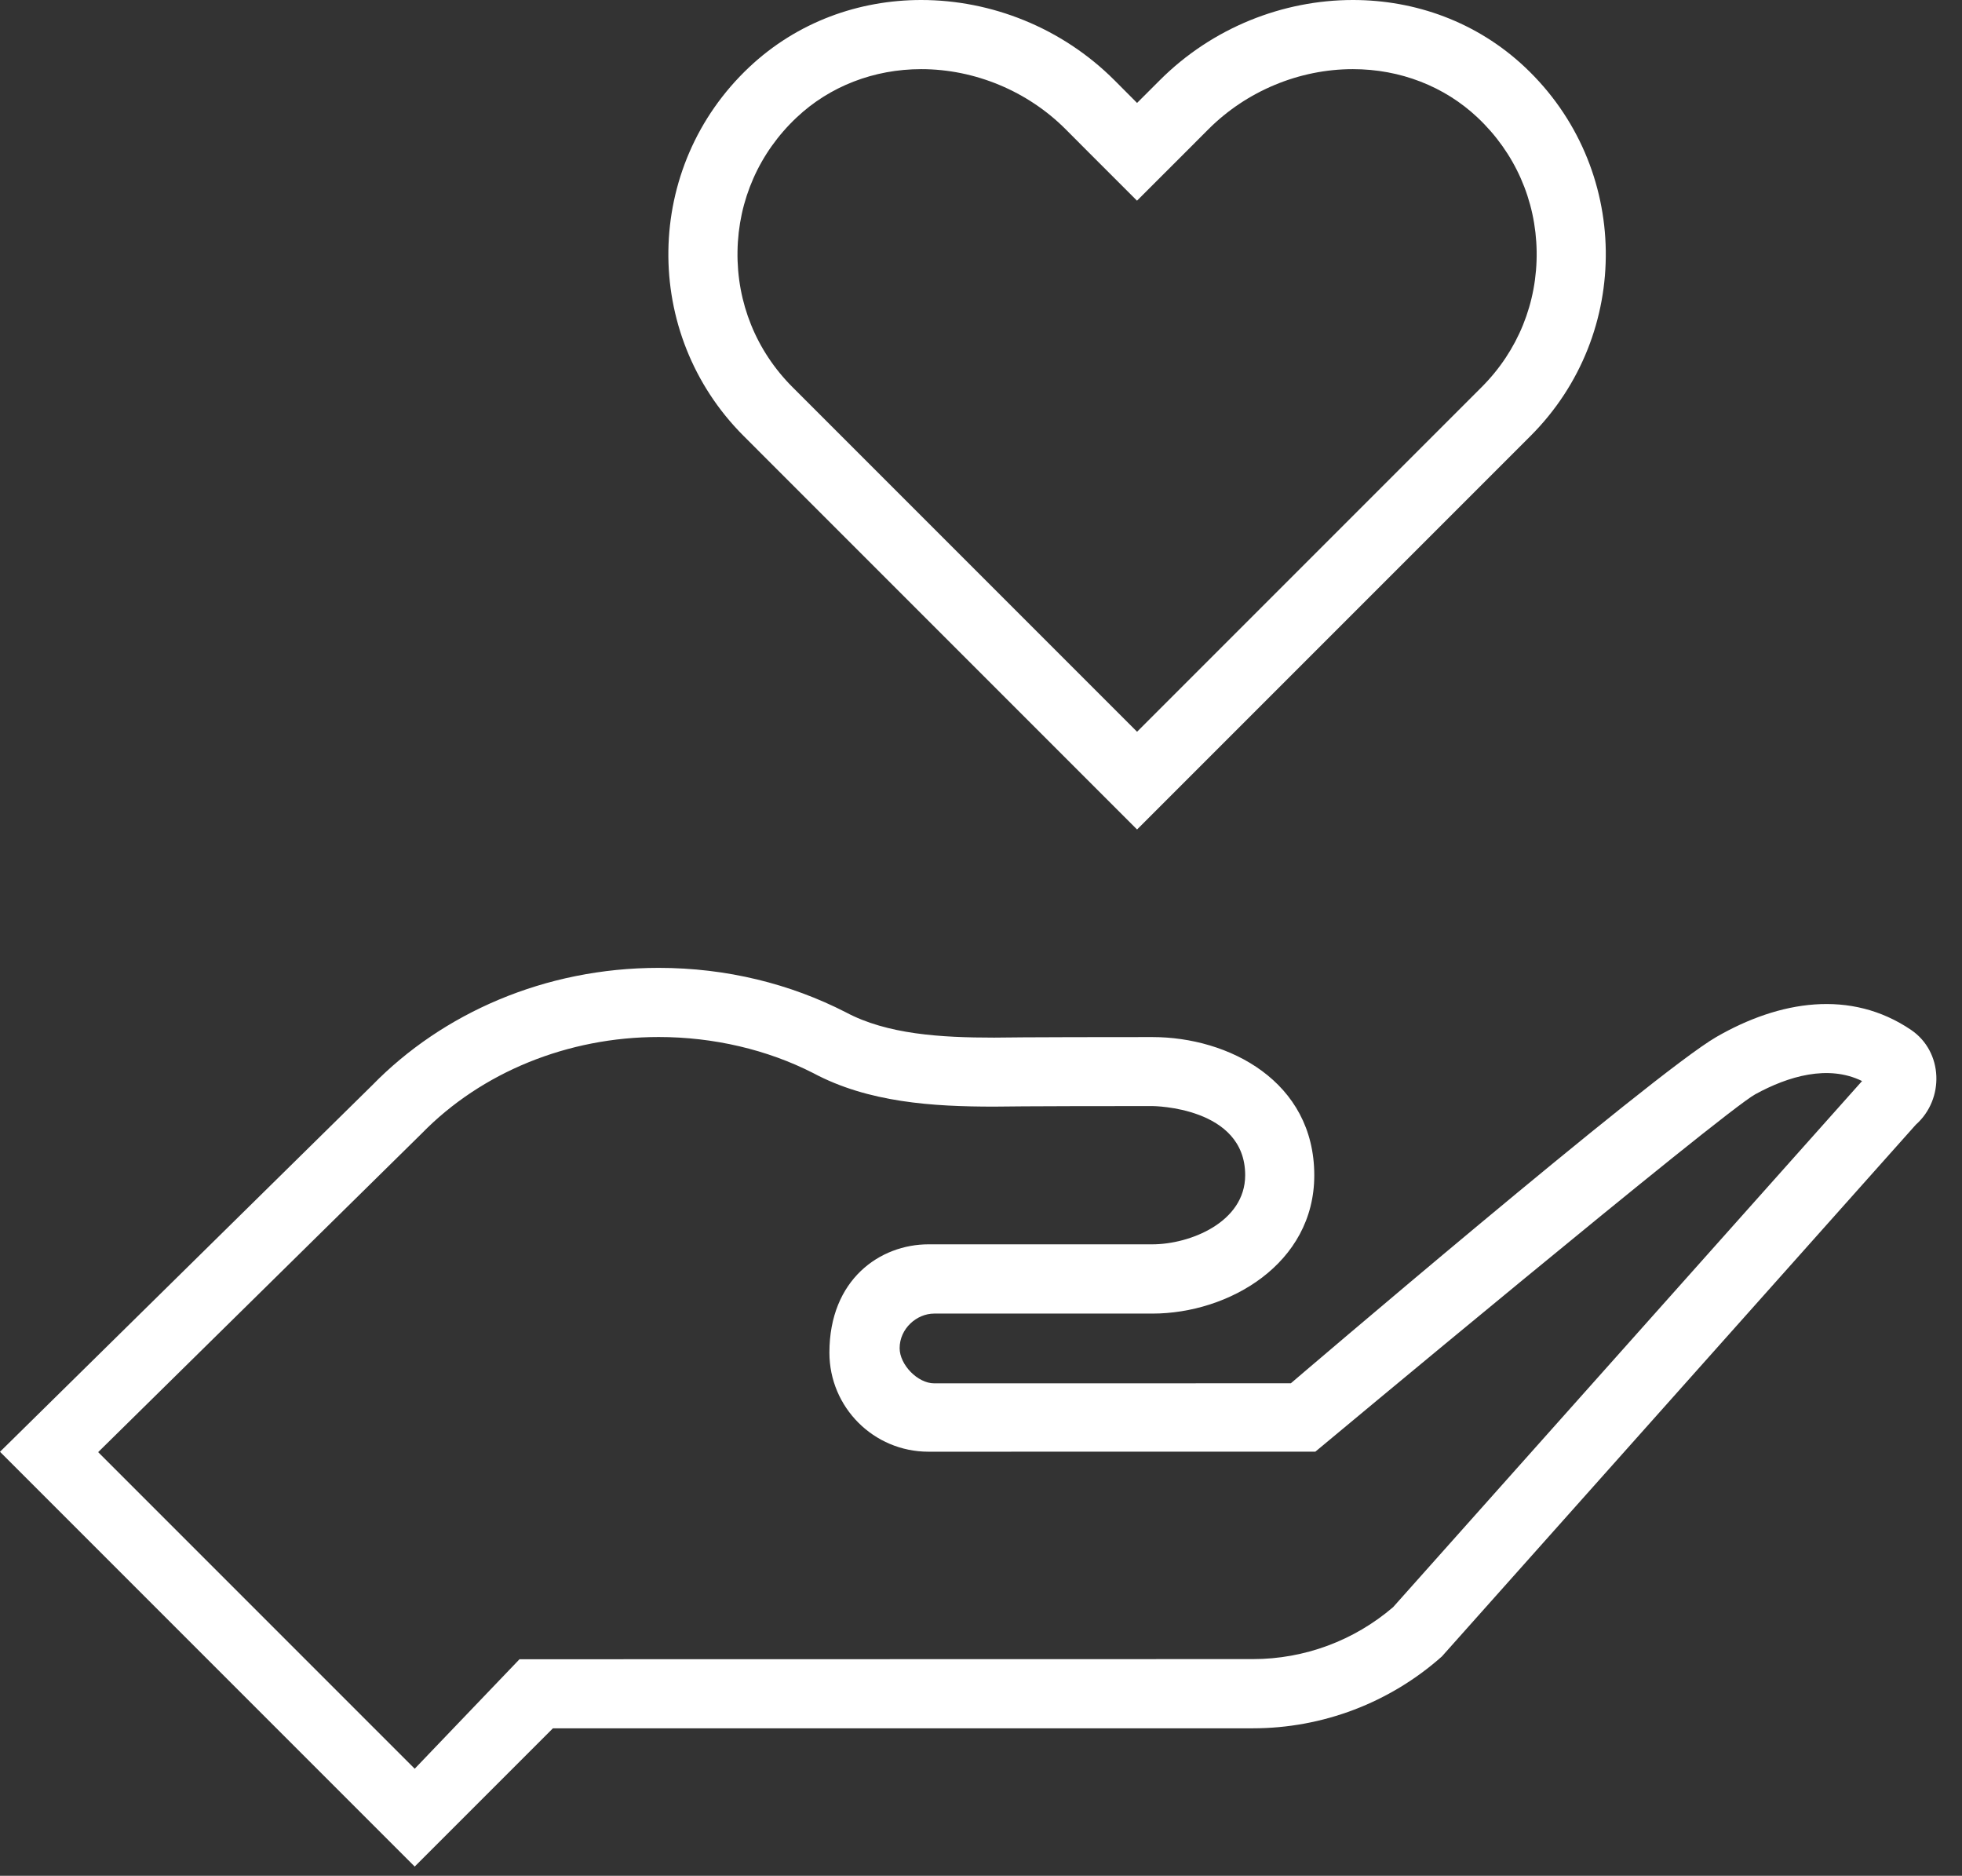 <svg width="68" height="65" viewBox="0 0 68 65" fill="none" xmlns="http://www.w3.org/2000/svg">
<rect x="0" y="0" width="68" height="65" fill="#333333" stroke="none"/>
<path d="M52.851 2.326C51.181 0.755 49.044 0 46.891 0C44.466 0 42.018 0.956 40.193 2.784L39.409 3.567L38.626 2.781C36.801 0.956 34.352 0 31.928 0C29.774 0 27.638 0.755 25.968 2.326C22.296 5.783 22.231 11.566 25.772 15.106L39.409 28.744L53.047 15.106C56.588 11.566 56.523 5.783 52.851 2.326ZM51.353 13.413L39.409 25.357L27.465 13.413C26.21 12.157 25.534 10.488 25.561 8.713C25.587 6.937 26.315 5.289 27.611 4.07C28.756 2.99 30.29 2.396 31.928 2.396C33.785 2.396 35.61 3.155 36.93 4.475L37.713 5.261L39.407 6.954L41.101 5.261L41.884 4.477C43.206 3.155 45.029 2.396 46.888 2.396C48.527 2.396 50.06 2.99 51.207 4.07C52.503 5.289 53.232 6.937 53.258 8.713C53.284 10.488 52.609 12.157 51.353 13.413Z" fill="white"/>
<path d="M66.237 35.69C64.14 34.27 61.671 34.672 59.483 35.935C57.296 37.197 44.739 47.934 44.739 47.934L32.378 47.936C31.803 47.936 31.18 47.289 31.18 46.717C31.18 46.044 31.767 45.519 32.378 45.519H39.941C42.588 45.519 45.551 43.794 45.551 40.728C45.551 37.47 42.588 35.937 39.941 35.937C35.349 35.937 34.455 35.956 34.455 35.956C32.615 35.956 30.749 35.846 29.312 35.077C27.395 34.095 25.187 33.539 22.829 33.539C18.872 33.539 15.329 35.118 12.9 37.607L0 50.308L14.373 64.681L19.164 59.89H43.424C45.839 59.89 48.169 59.004 49.973 57.401L66.399 38.974C67.403 38.083 67.346 36.445 66.237 35.69ZM48.284 55.691C46.931 56.852 45.209 57.492 43.424 57.492L18.005 57.497L14.373 61.291L3.402 50.32L14.615 39.279C16.687 37.154 19.682 35.935 22.829 35.935C24.727 35.935 26.593 36.373 28.181 37.183C30.093 38.206 32.325 38.347 34.455 38.347C34.455 38.347 35.372 38.328 39.941 38.328C39.972 38.328 43.156 38.354 43.156 40.723C43.156 42.357 41.237 43.119 39.941 43.119H32.179C30.509 43.119 28.746 44.328 28.746 46.873C28.746 48.765 30.277 50.305 32.179 50.305L45.589 50.303C45.589 50.303 59.699 38.541 60.837 37.918C61.975 37.295 63.362 36.883 64.536 37.461L48.284 55.691Z" fill="white"/>
</svg>
